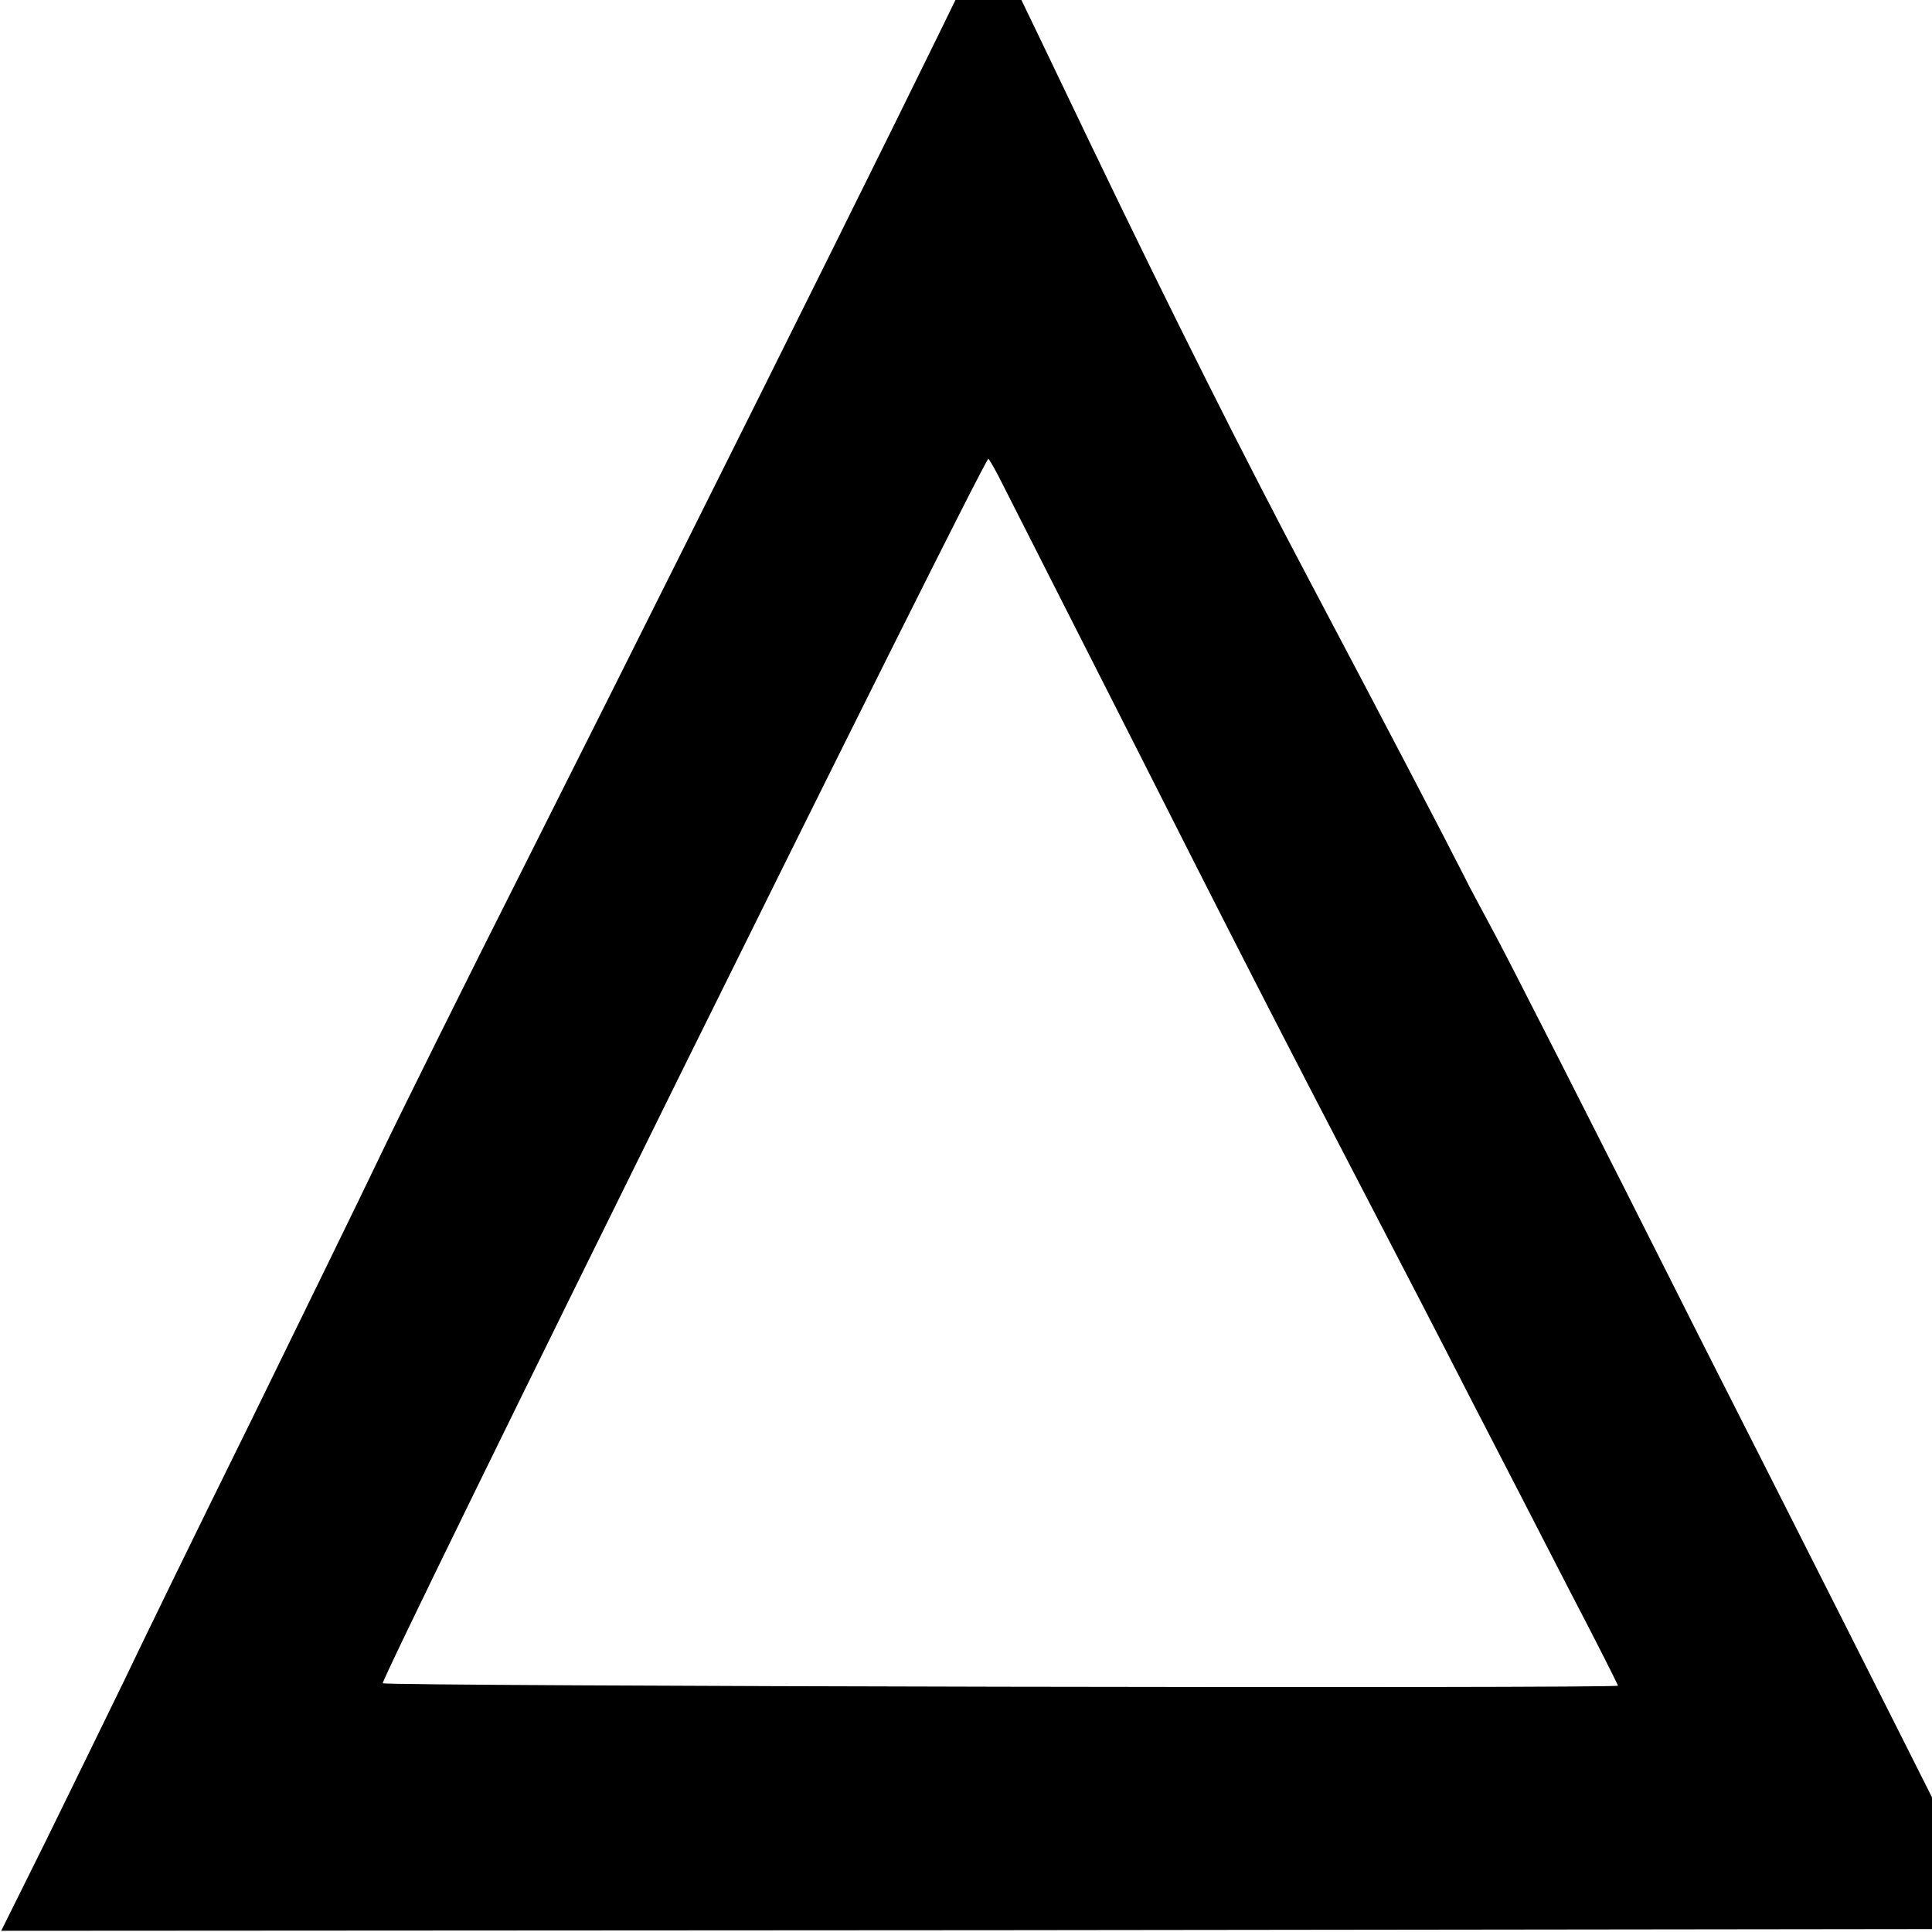 <?xml version="1.0" standalone="no"?>
<!DOCTYPE svg PUBLIC "-//W3C//DTD SVG 20010904//EN"
 "http://www.w3.org/TR/2001/REC-SVG-20010904/DTD/svg10.dtd">
<svg version="1.0" xmlns="http://www.w3.org/2000/svg"
 width="16pt" height="16pt" viewBox="0 0 16 16"
 preserveAspectRatio="xMidYMid meet">
<g transform="translate(0,16) scale(0.005,-0.005)"
fill="#000000" stroke="none">
<path d="M1624 3288 c-7 -24 -398 -811 -746 -1503 -108 -214 -221 -442 -251
-505 -30 -63 -126 -259 -212 -435 -87 -176 -181 -369 -210 -430 -29 -60 -87
-178 -128 -262 l-75 -151 1653 1 1652 2 -11 25 c-6 14 -47 97 -92 185 -44 88
-219 435 -389 770 -169 336 -323 639 -343 675 -19 36 -40 74 -45 85 -36 71
-130 251 -259 495 -109 206 -222 431 -361 720 -146 305 -168 350 -172 350 -2
0 -7 -10 -11 -22z m29 -875 c8 -16 103 -203 212 -418 185 -366 248 -489 415
-810 37 -71 107 -206 155 -300 48 -93 123 -238 166 -322 44 -84 79 -154 79
-155 0 -5 -2041 -1 -2046 4 -5 6 995 2028 1003 2028 1 0 8 -12 16 -27z"/>
</g>
</svg>

